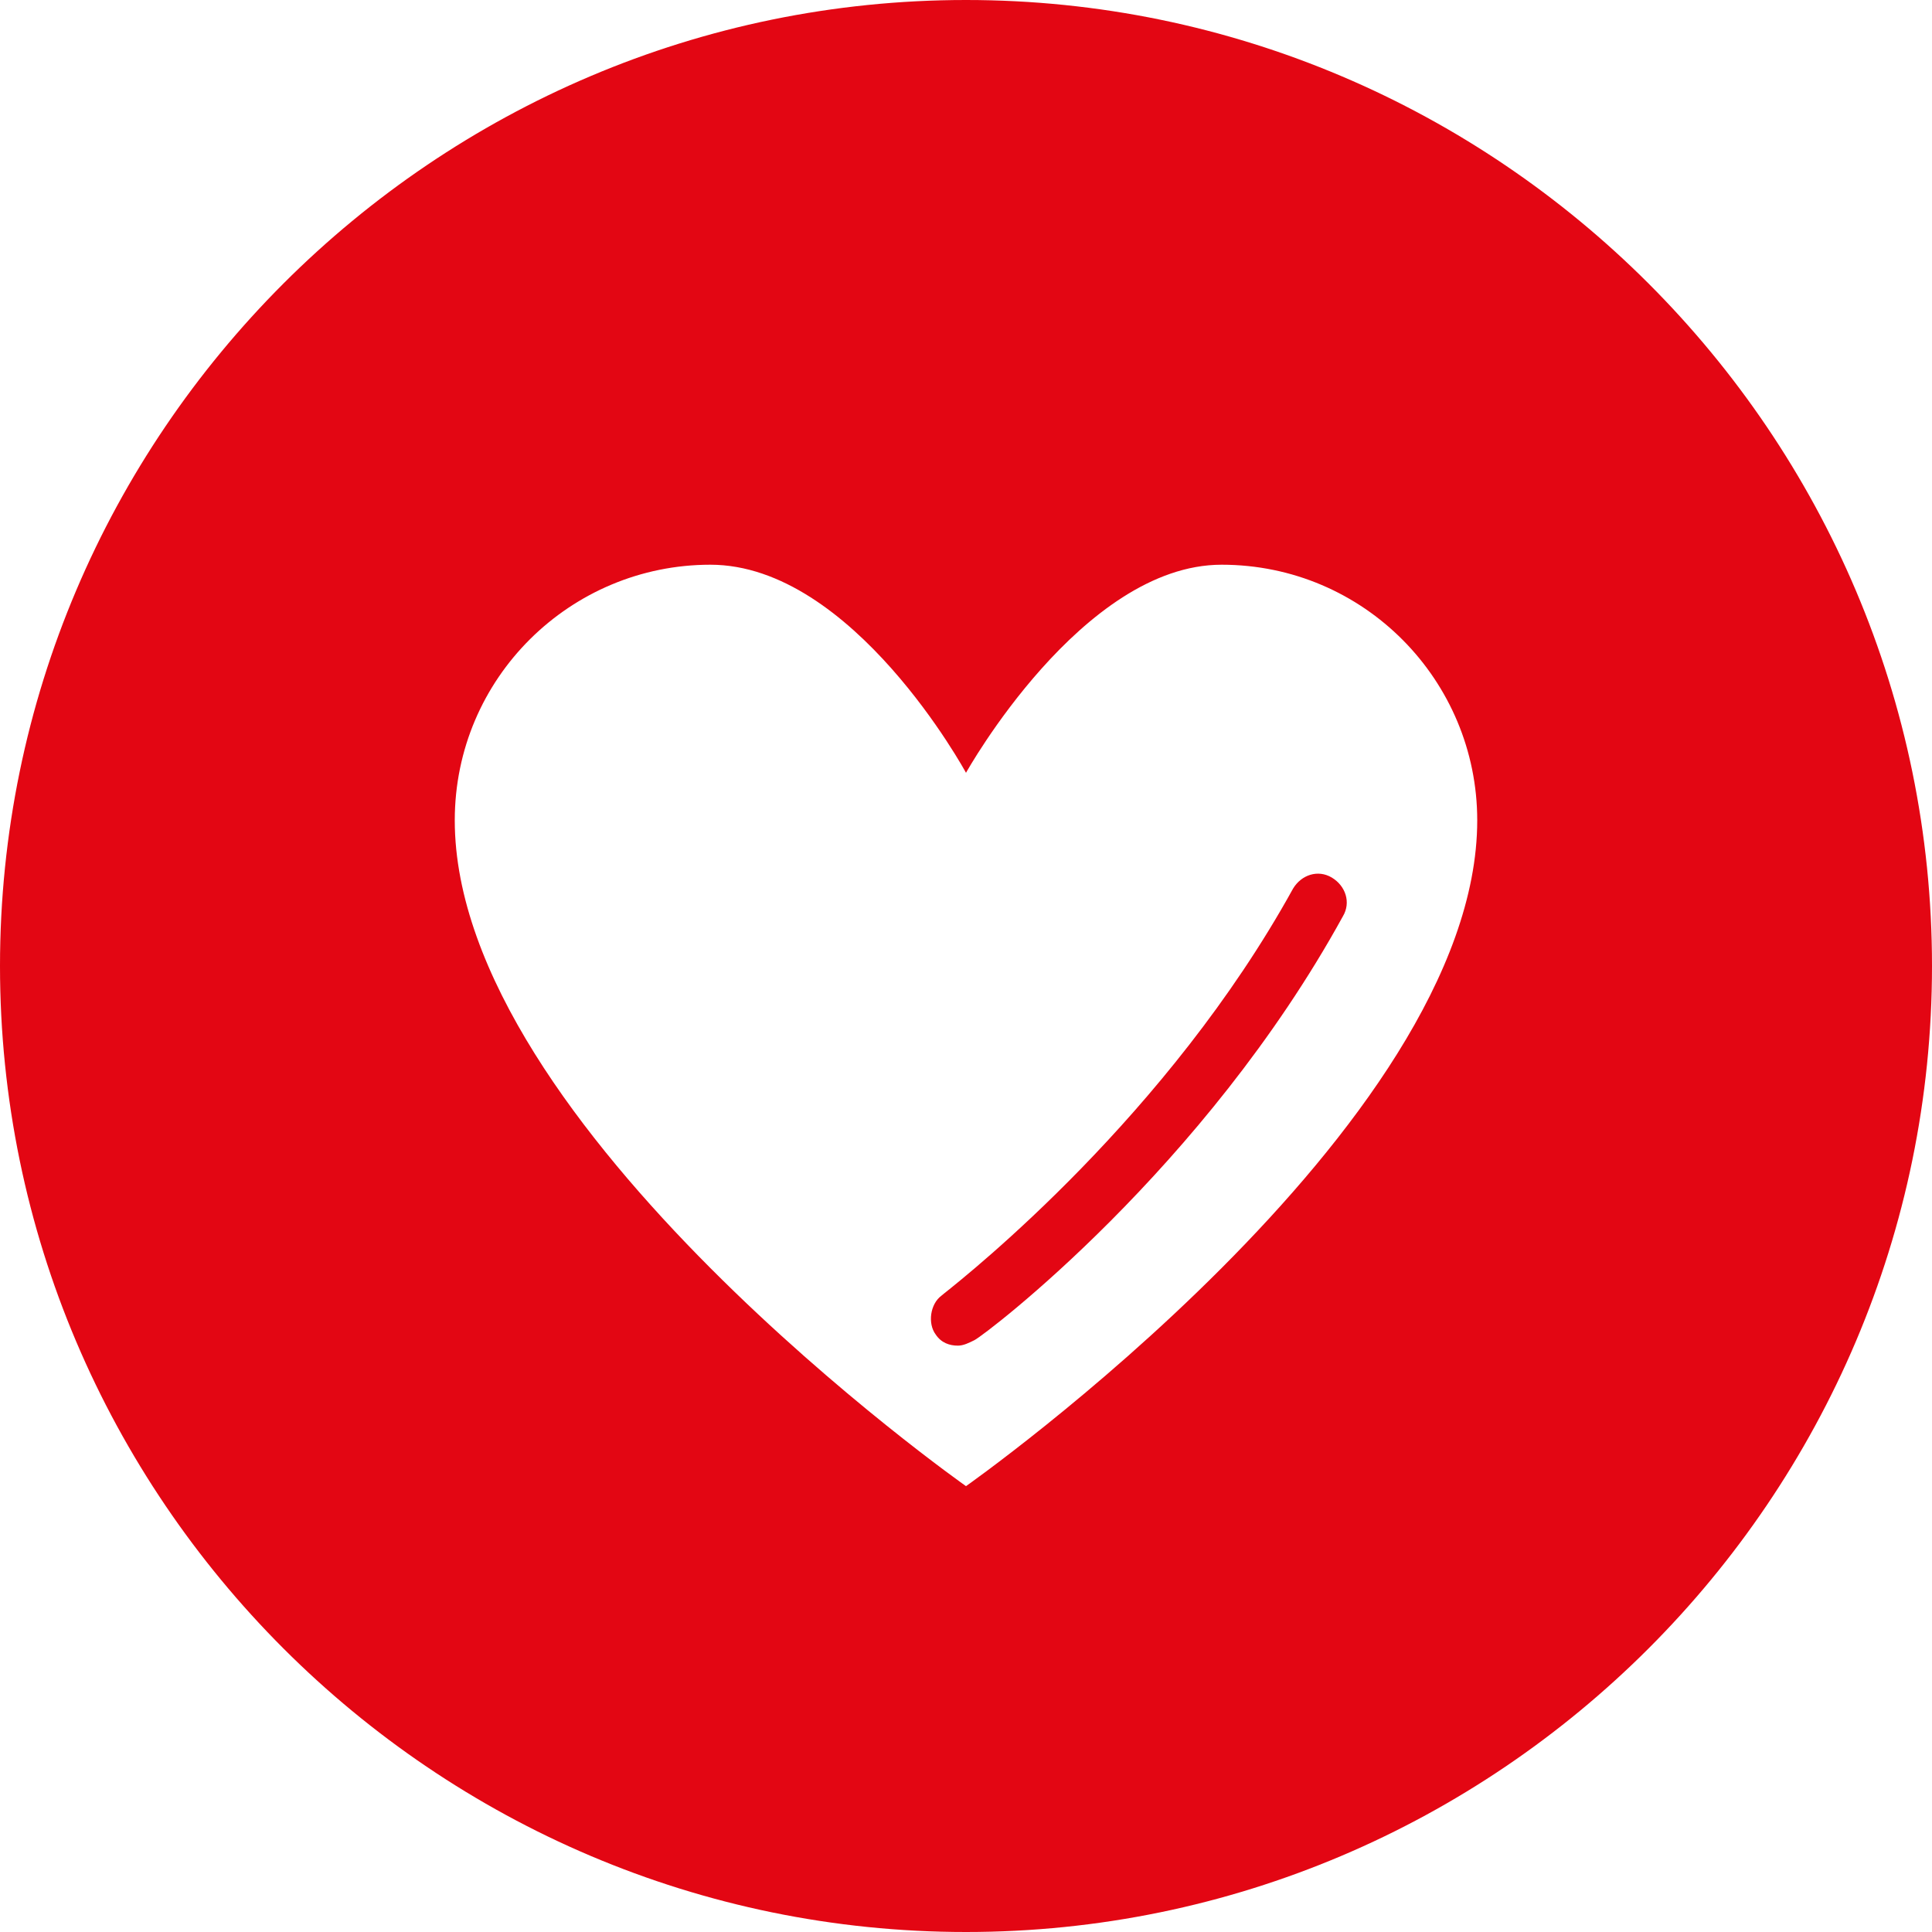 <?xml version="1.0" encoding="UTF-8"?> <svg xmlns="http://www.w3.org/2000/svg" width="44" height="44" viewBox="0 0 44 44" fill="none"> <path fill-rule="evenodd" clip-rule="evenodd" d="M0 22C0 9.883 9.883 0 22 0C34.117 0 44 9.883 44 22C44 34.117 34.117 44 22 44C9.883 44 0 34.117 0 22ZM10.357 18.683C10.357 25.655 22 33.846 22 33.846C22 33.846 33.643 25.655 33.643 18.683C33.643 15.502 31.071 12.861 27.822 12.861C24.64 12.861 22 17.6 22 17.6C22 17.6 19.428 12.861 16.178 12.861C12.997 12.861 10.357 15.434 10.357 18.683ZM21.311 30.394C21.437 30.583 21.626 30.646 21.815 30.646C21.942 30.646 22.068 30.583 22.194 30.52C22.446 30.394 27.429 26.609 30.583 20.869C30.772 20.554 30.646 20.175 30.331 19.986C30.015 19.797 29.637 19.923 29.448 20.238C26.604 25.393 22.09 28.99 21.5 29.459C21.462 29.49 21.441 29.507 21.437 29.511C21.185 29.7 21.122 30.142 21.311 30.394Z" fill="#E30613"></path> </svg> 